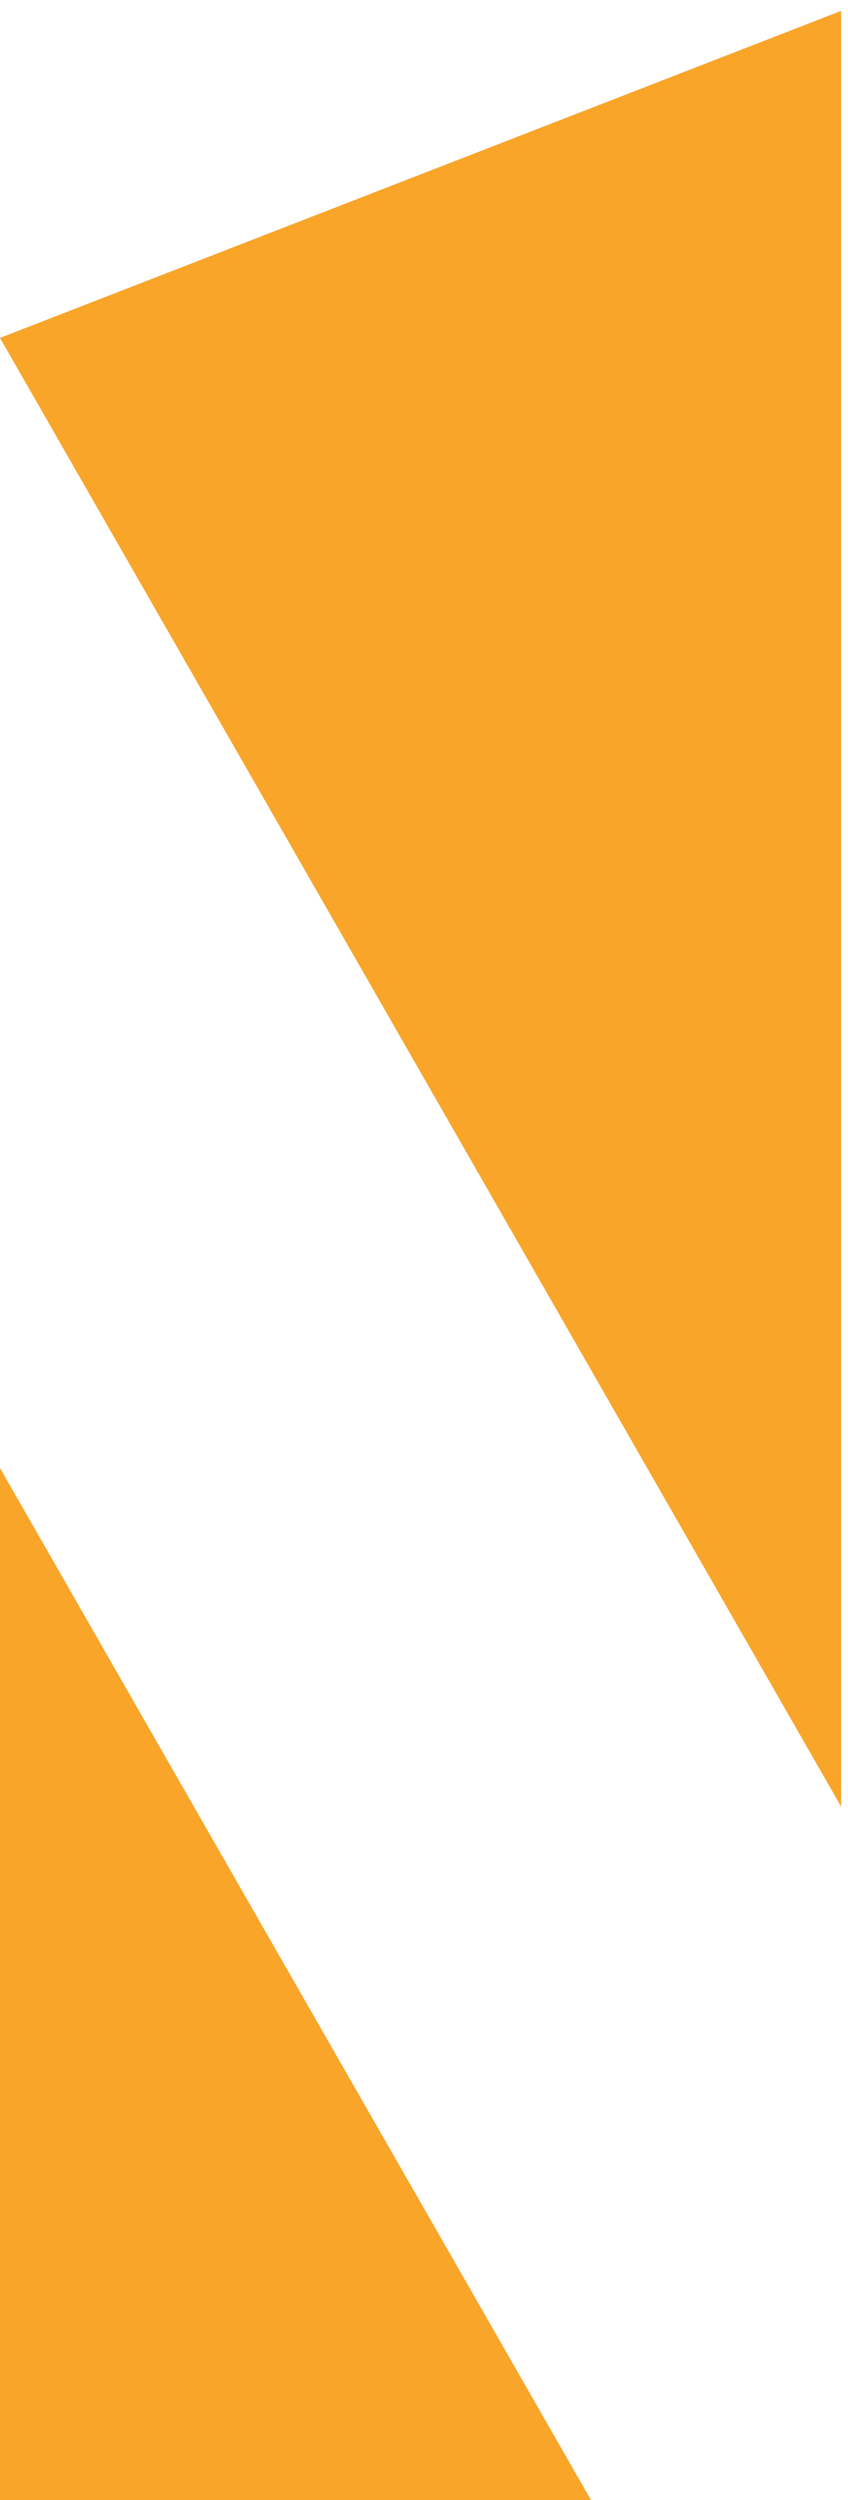 <svg width="77" height="227" viewBox="0 0 77 227" fill="none" xmlns="http://www.w3.org/2000/svg">
<path d="M0 133.295L76.376 266.657L0 236.915" fill="#F9A529"/>
<path d="M76.376 164.044L0 30.683L76.376 0.987" fill="#F9A529"/>
</svg>
